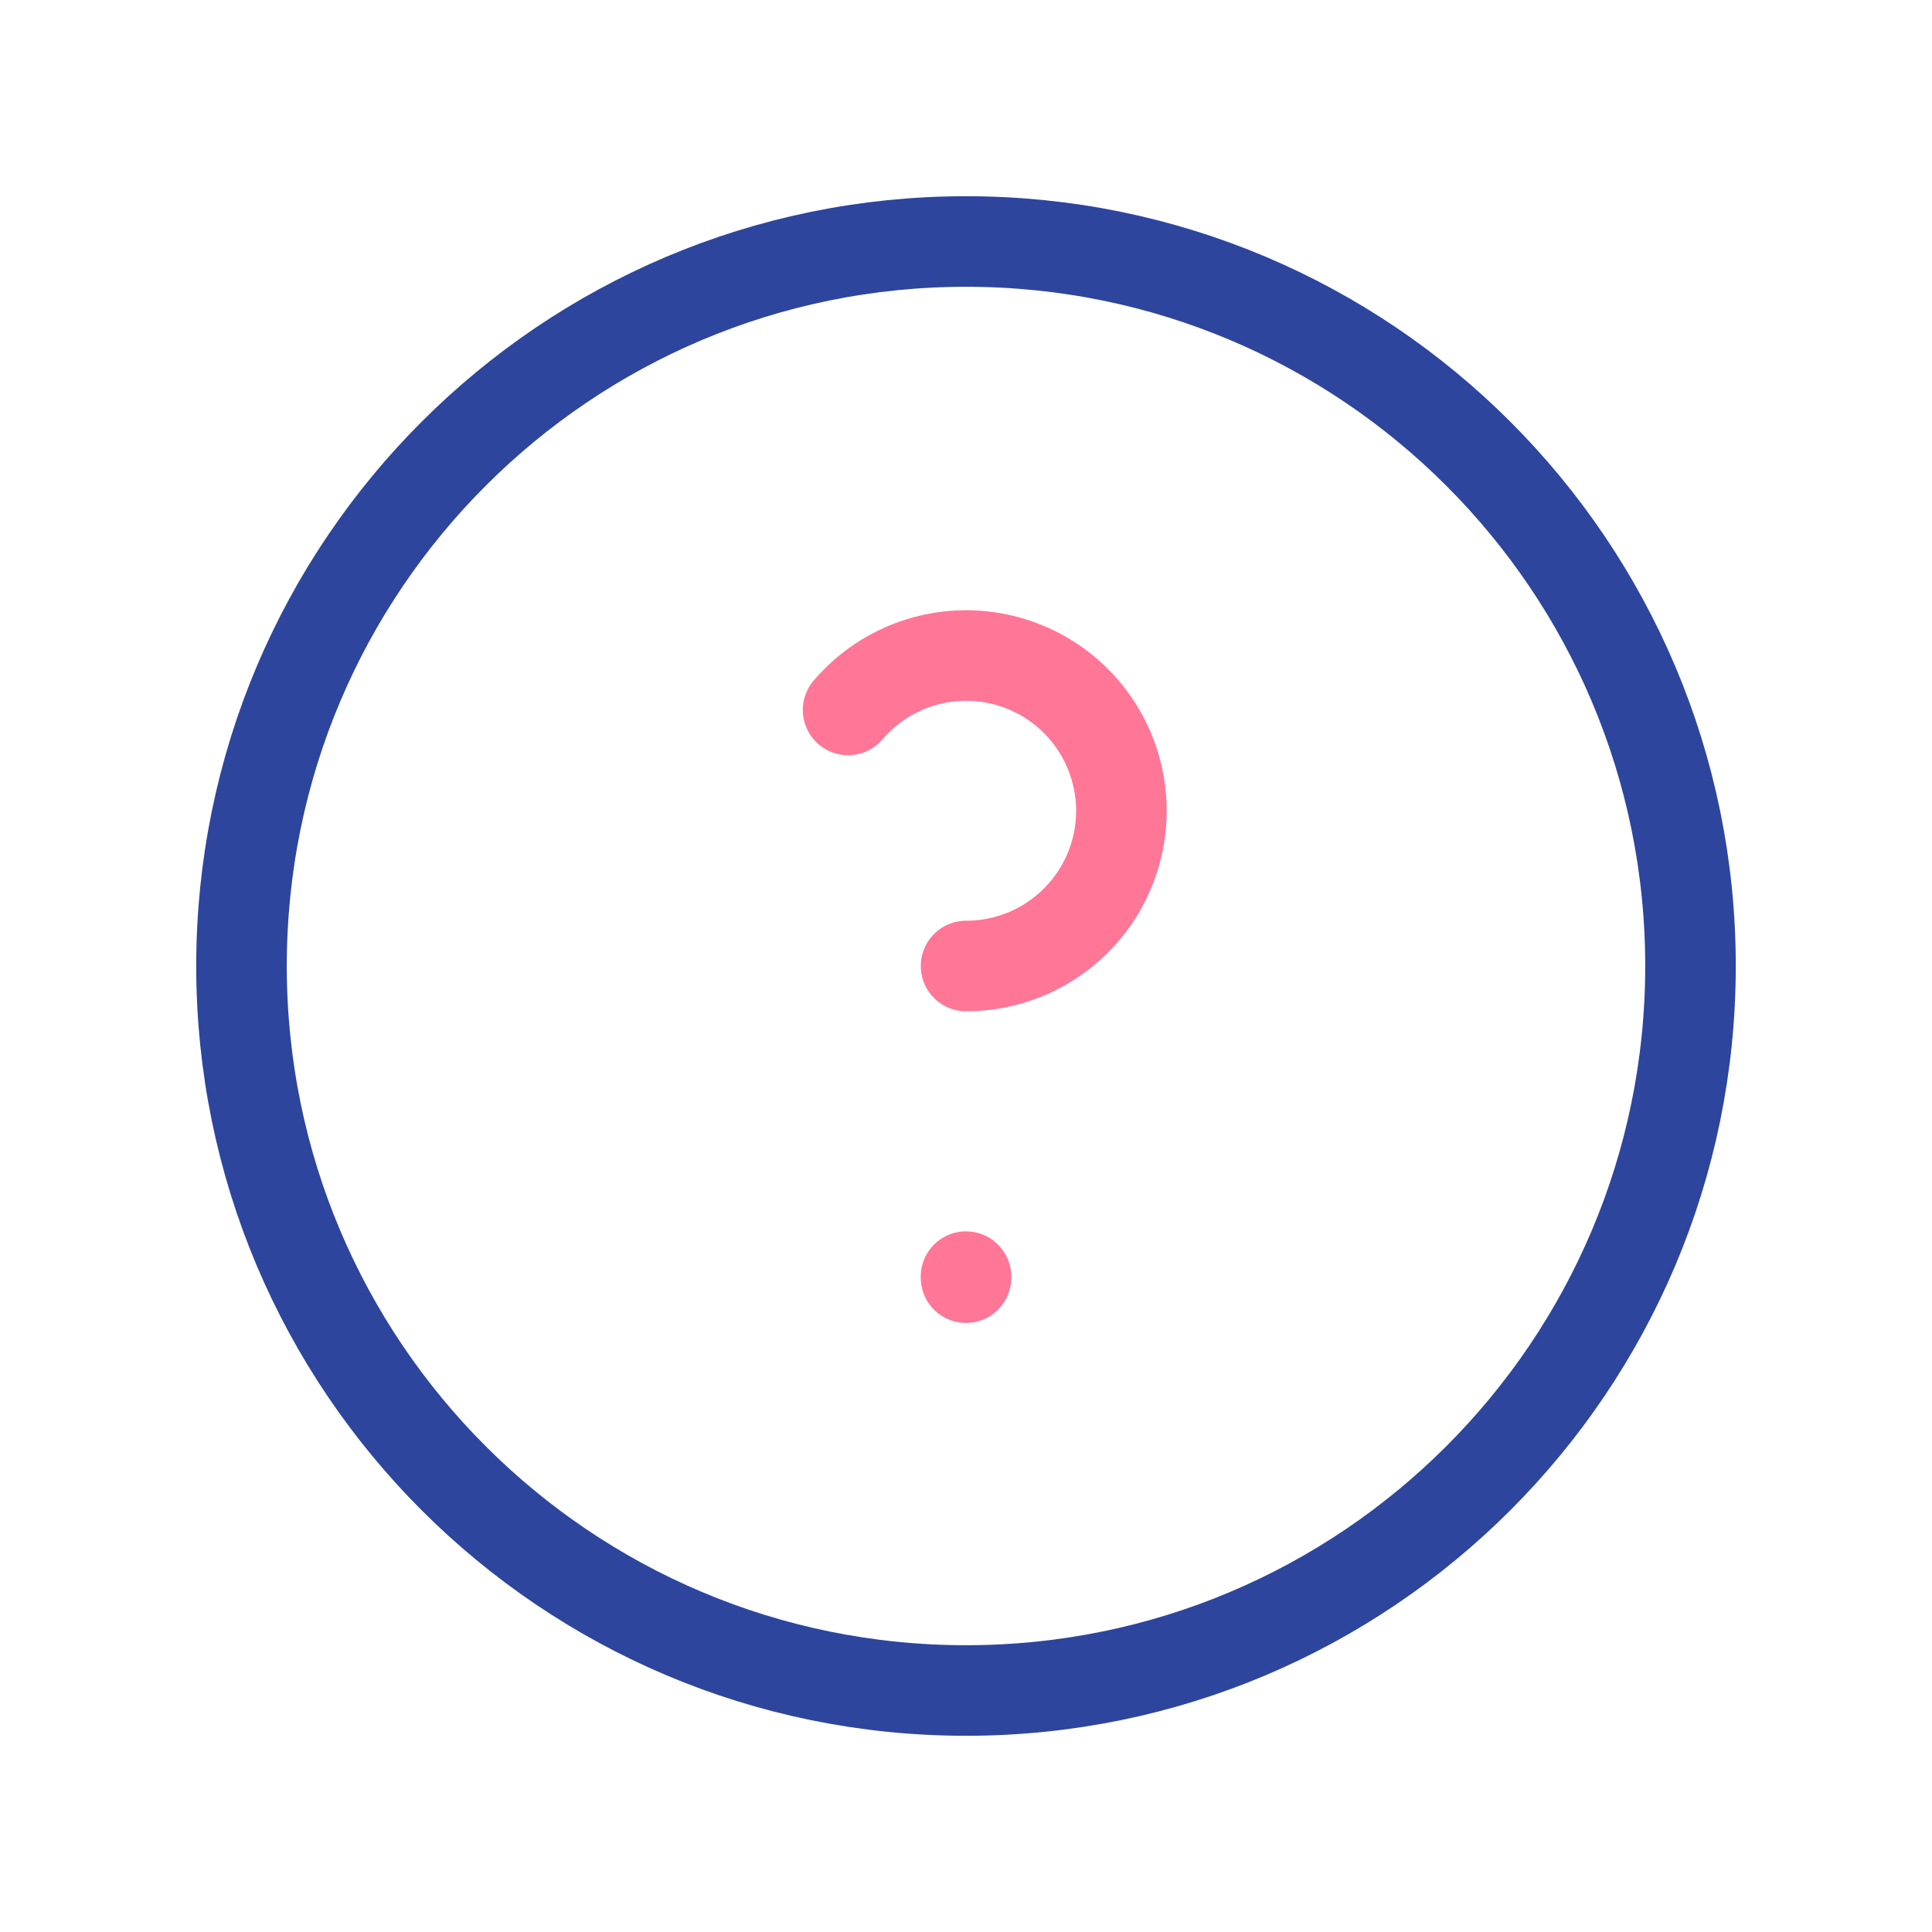 <svg width="32" height="32" viewBox="0 0 32 32" fill="none" xmlns="http://www.w3.org/2000/svg"><path d="M16 28C22.627 28 28 22.627 28 16C28 9.373 22.627 4 16 4C9.373 4 4 9.373 4 16C4 22.627 9.373 28 16 28Z" stroke="#2D459D" class="bluepart" stroke-width="1.5" stroke-linecap="round" stroke-linejoin="round"></path><path d="M16 21.145V21.162" stroke="#FF7697" class="redpart" stroke-width="1.5" stroke-linecap="round" stroke-linejoin="round"></path><path d="M16.001 16C16.433 16 16.857 15.892 17.236 15.685C17.614 15.478 17.935 15.179 18.168 14.816C18.4 14.453 18.538 14.037 18.568 13.606C18.598 13.176 18.518 12.745 18.338 12.353C18.157 11.961 17.881 11.621 17.535 11.364C17.188 11.107 16.782 10.941 16.355 10.882C15.927 10.823 15.492 10.872 15.089 11.025C14.685 11.179 14.327 11.431 14.047 11.759" stroke="#FF7697" class="redpart" stroke-width="1.5" stroke-linecap="round" stroke-linejoin="round"></path></svg>